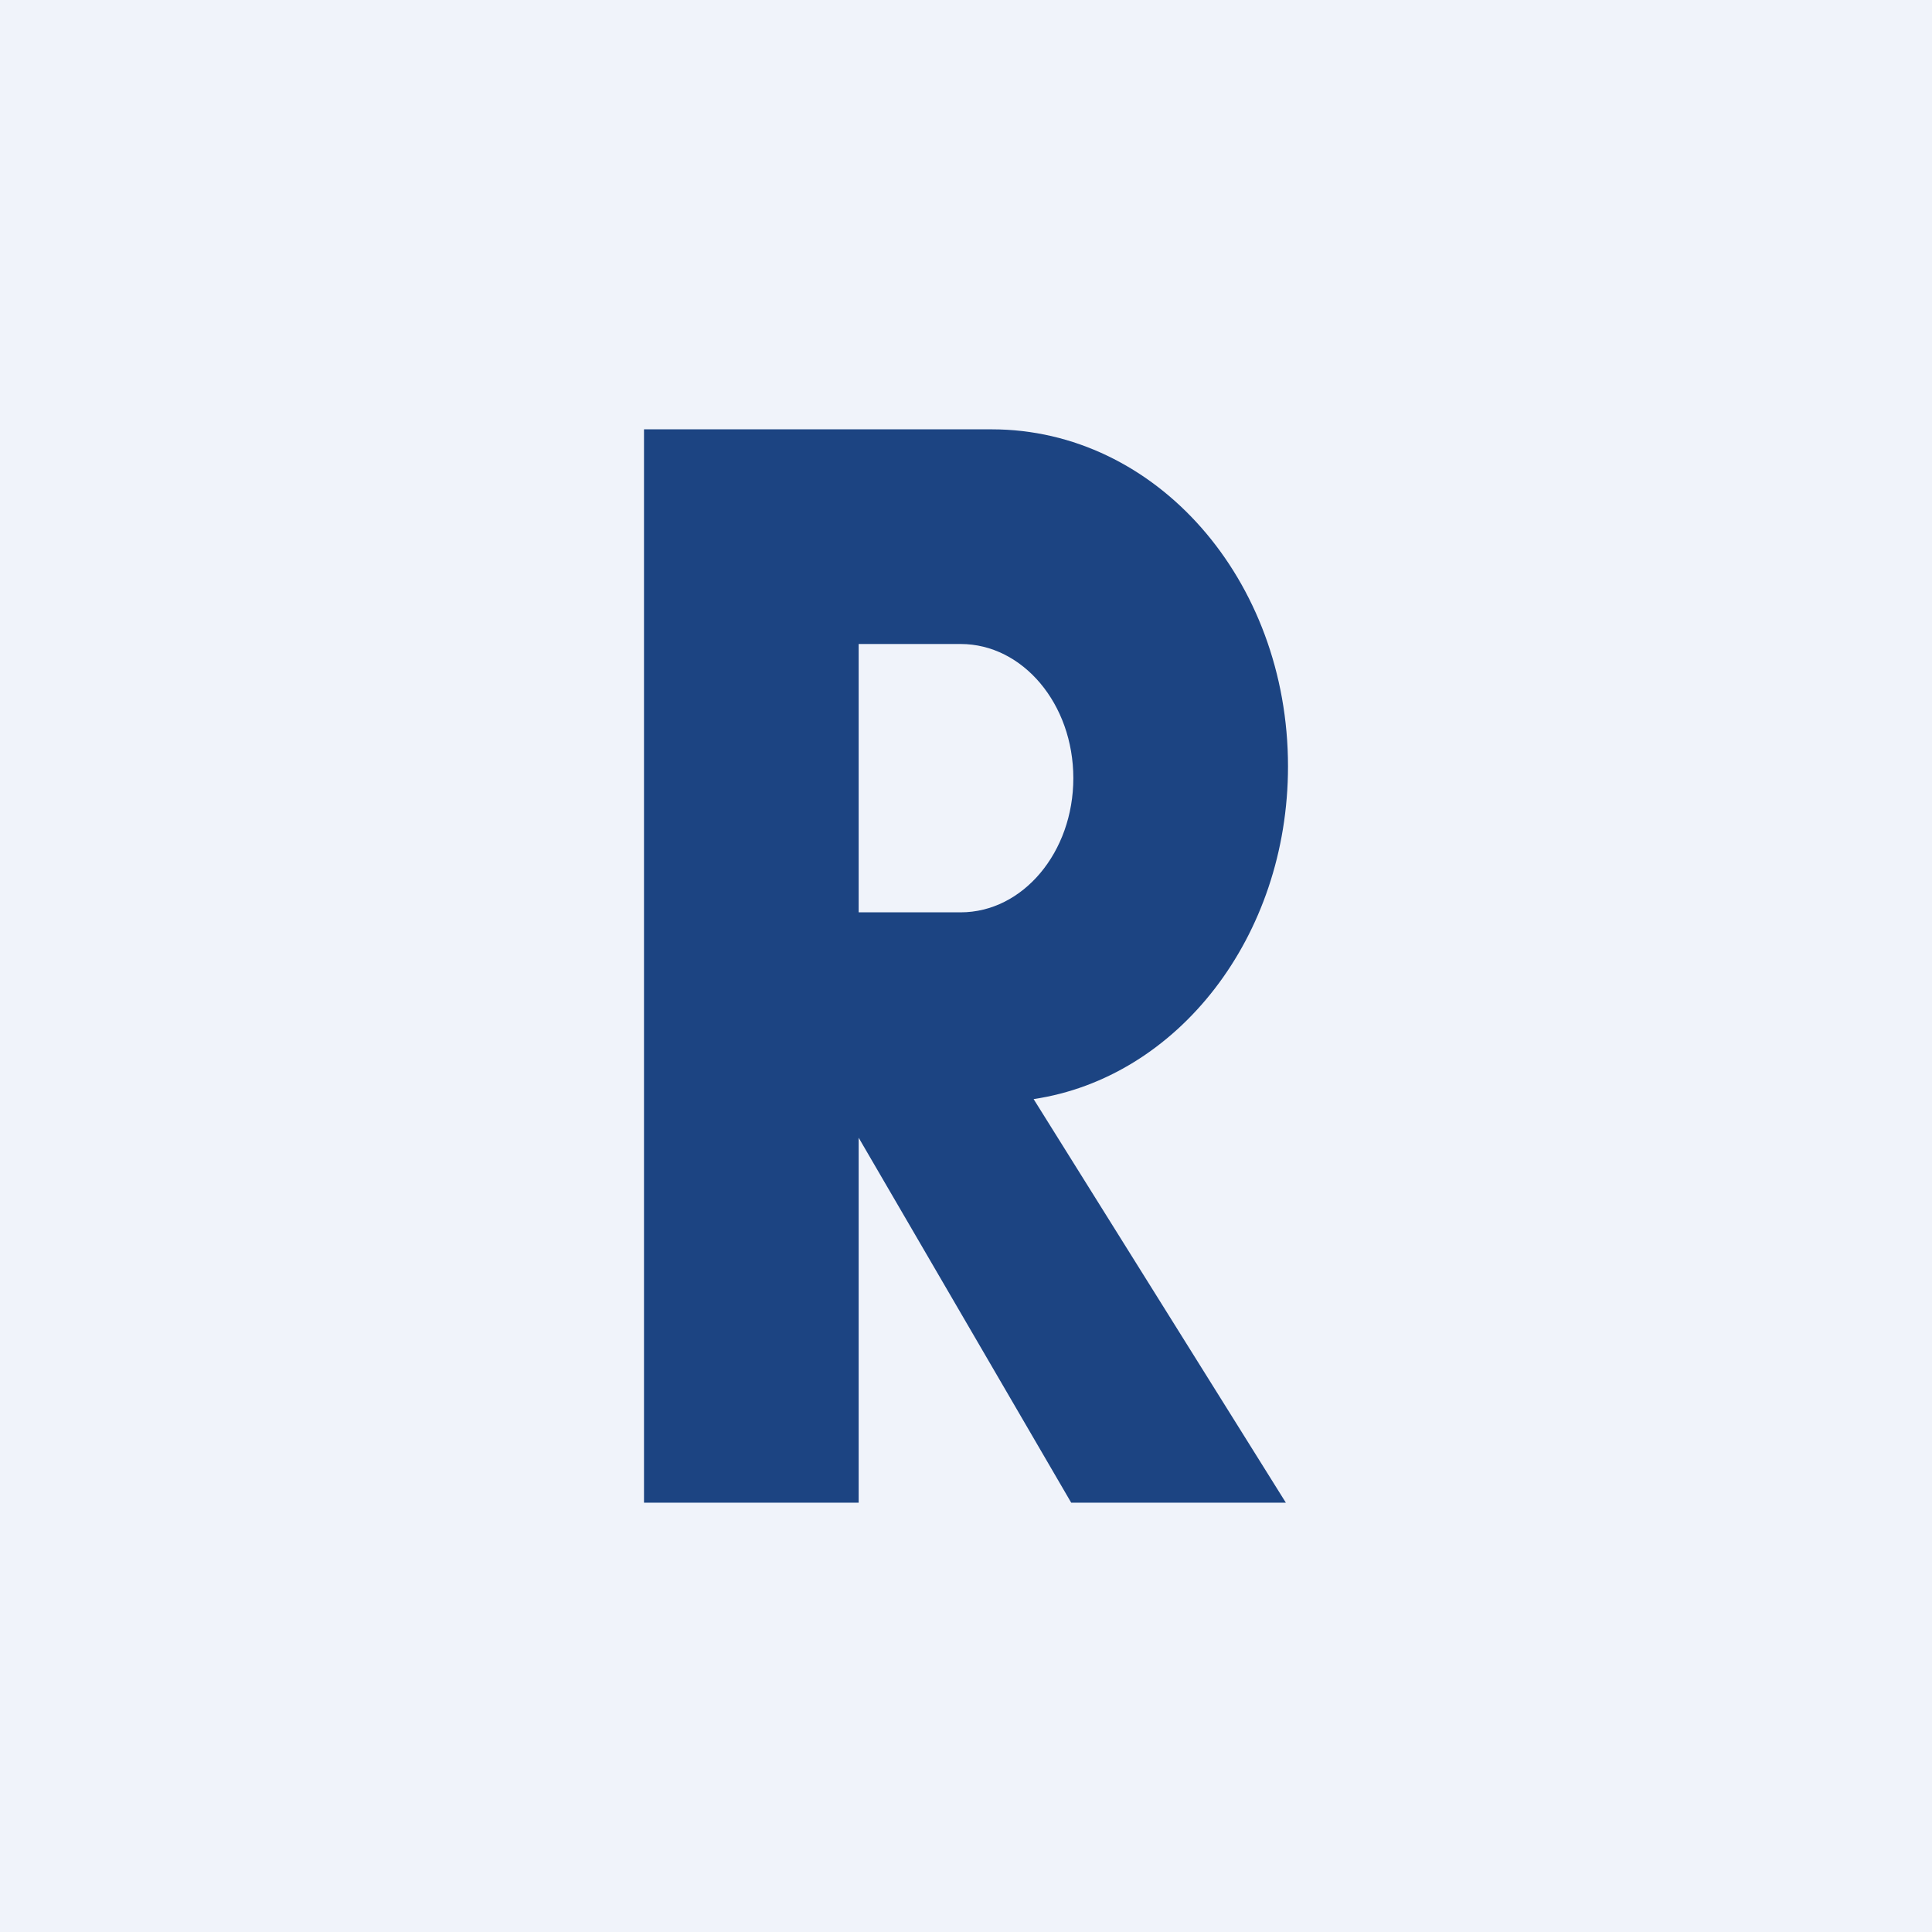 <!-- by TradingView --><svg width="18" height="18" viewBox="0 0 18 18" xmlns="http://www.w3.org/2000/svg"><path fill="#F0F3FA" d="M0 0h18v18H0z"/><path d="M6 14V4h3.24C10.77 4 12 5.4 12 7.14c0 1.59-1.03 2.9-2.37 3.1L11.98 14h-2L8 10.6V14H6Zm2-8v2.5h.95c.58 0 1.05-.56 1.05-1.25S9.53 6 8.95 6H8Z" fill="#1C4482"/></svg>